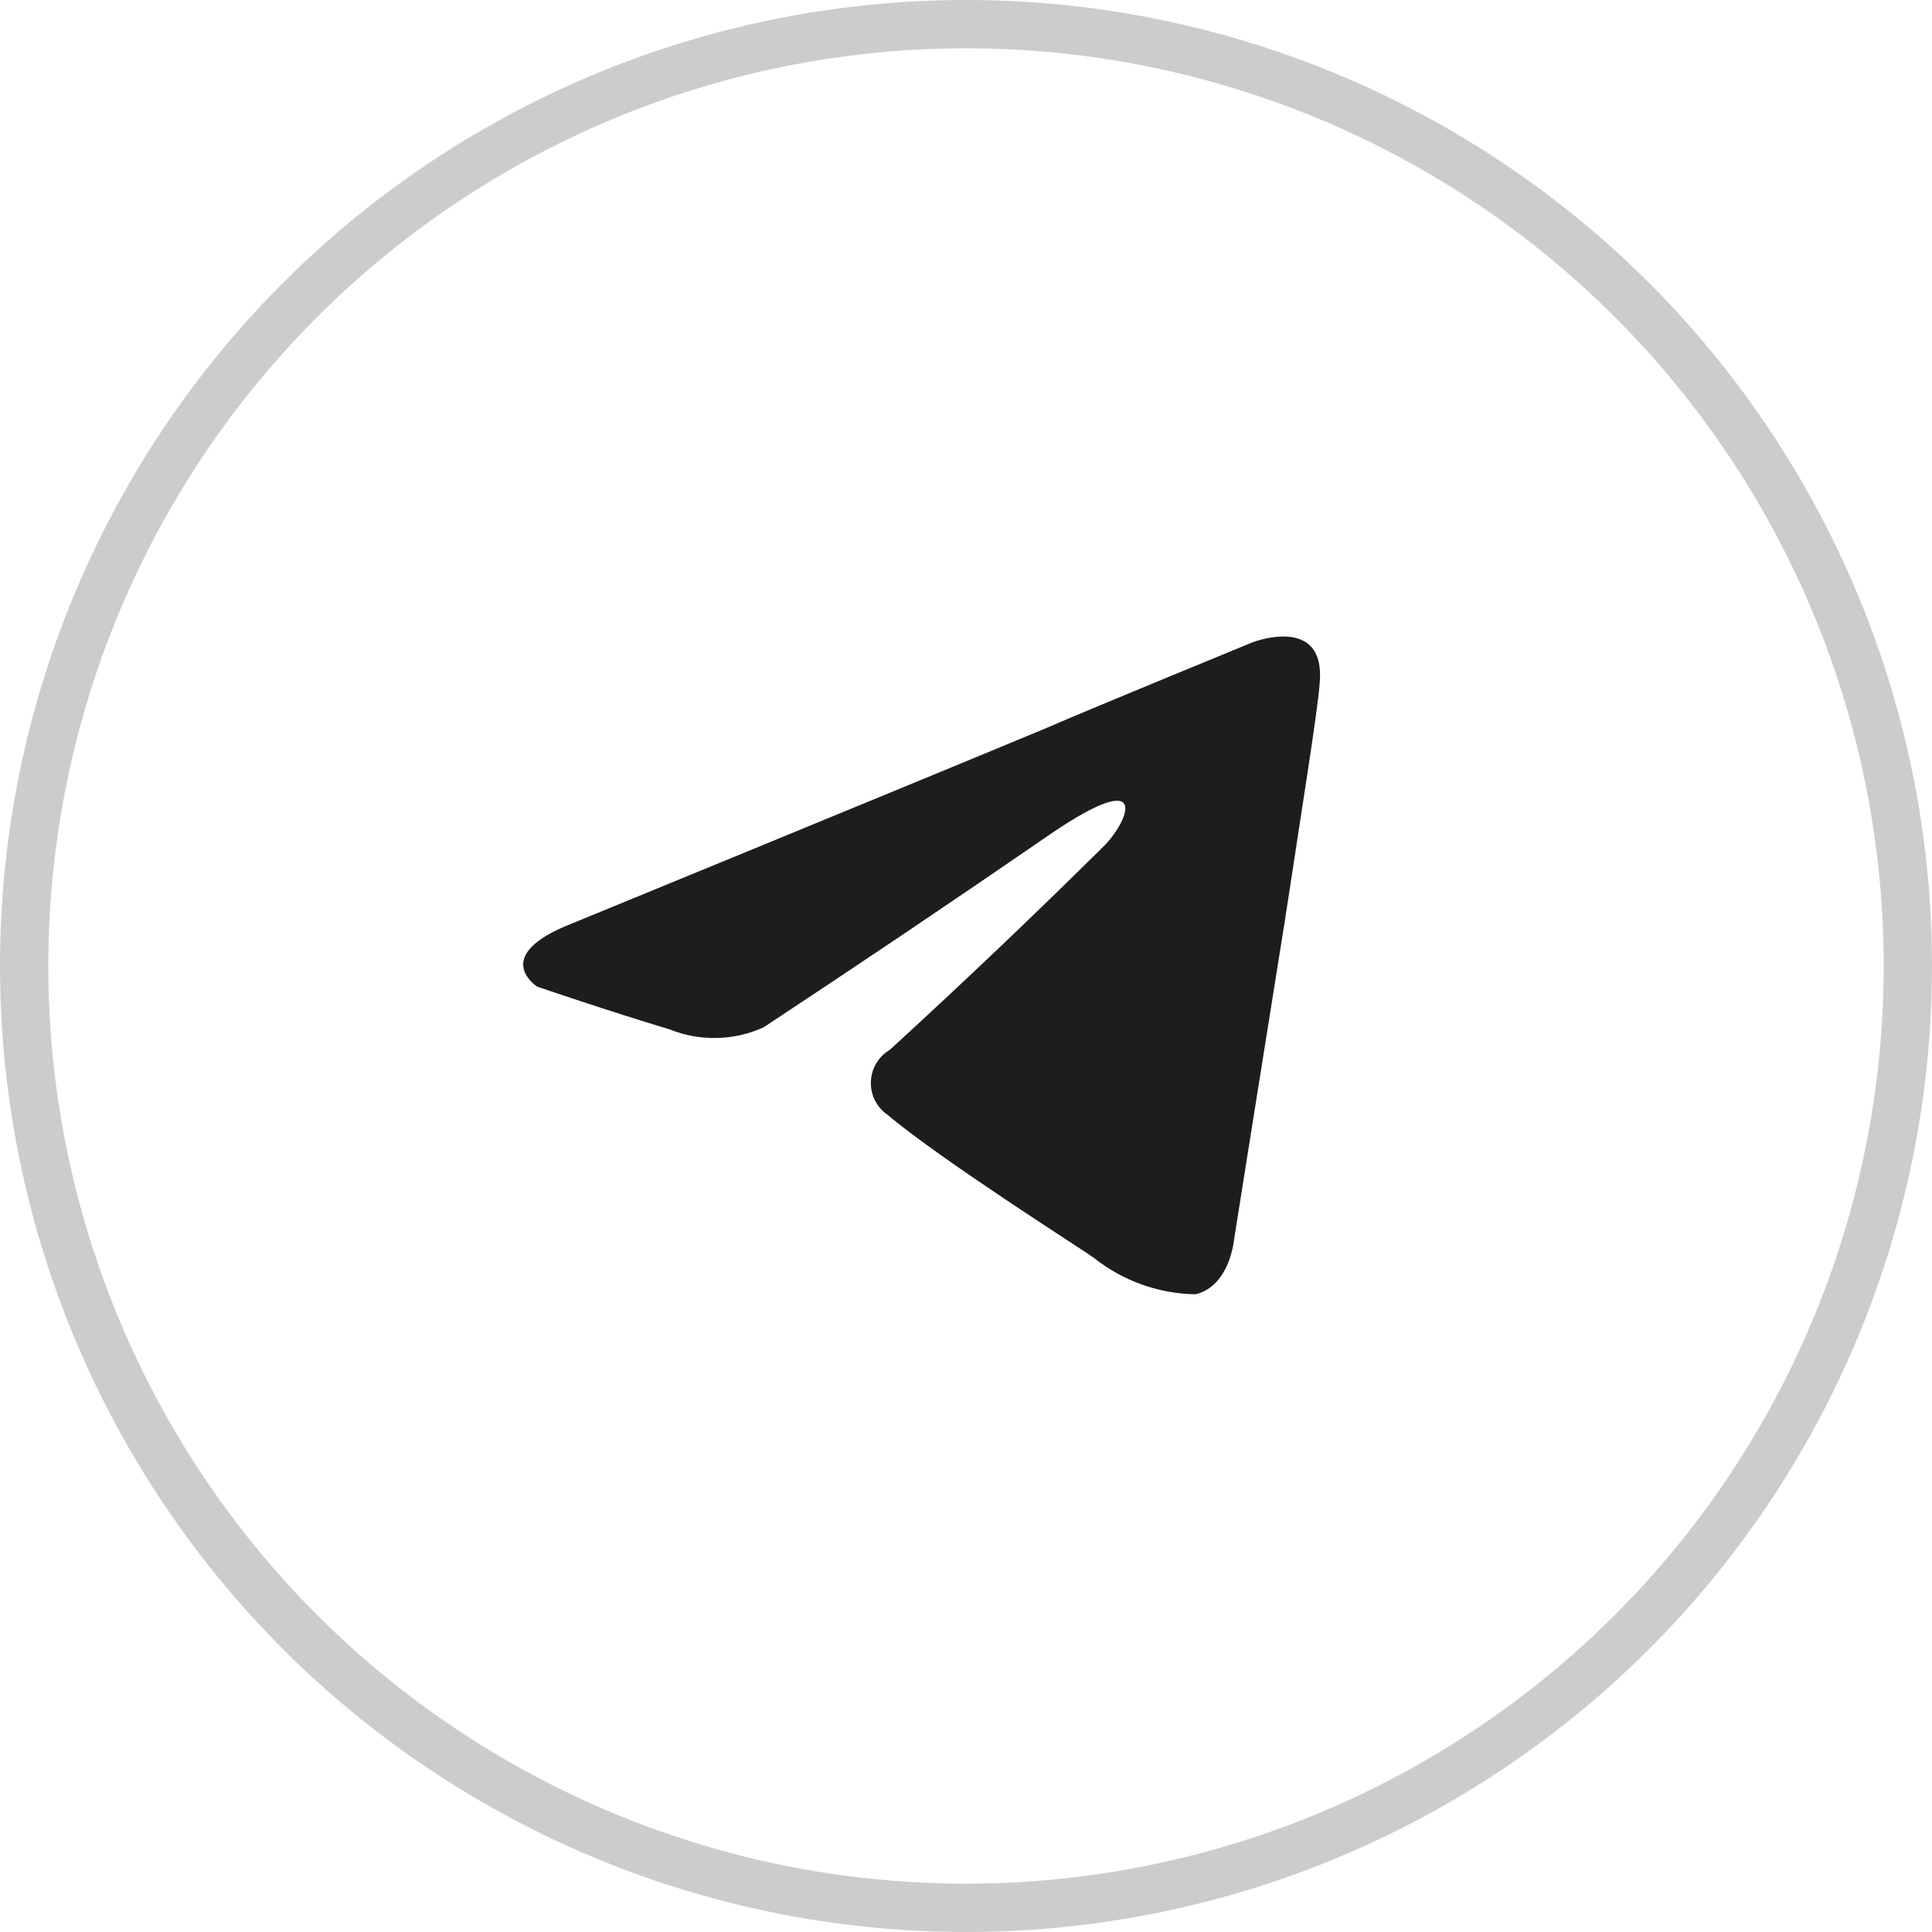 <?xml version="1.0" encoding="UTF-8"?> <svg xmlns="http://www.w3.org/2000/svg" width="40" height="40" viewBox="0 0 40 40" fill="none"><circle cx="20" cy="20" r="19.5" stroke="#CCCCCC"></circle><path d="M22.855 17.517C23.361 17.011 23.864 15.83 21.755 17.264C19.786 18.619 17.803 19.955 15.807 21.271C15.503 21.409 15.175 21.483 14.841 21.49C14.508 21.498 14.176 21.438 13.867 21.313C12.601 20.934 11.125 20.428 11.125 20.428C11.125 20.428 10.116 19.794 11.842 19.12C11.842 19.12 19.14 16.125 21.671 15.07C22.641 14.648 25.931 13.299 25.931 13.299C25.931 13.299 27.45 12.708 27.323 14.142C27.281 14.733 26.944 16.801 26.606 19.035C26.099 22.199 25.551 25.658 25.551 25.658C25.551 25.658 25.467 26.628 24.75 26.797C23.983 26.784 23.241 26.517 22.642 26.038C22.473 25.911 19.478 24.013 18.381 23.085C18.27 23.01 18.179 22.907 18.117 22.787C18.056 22.667 18.026 22.533 18.03 22.398C18.035 22.264 18.073 22.132 18.142 22.016C18.21 21.9 18.307 21.803 18.423 21.735C19.928 20.358 21.406 18.952 22.855 17.517Z" fill="#1D1D1F"></path></svg> 